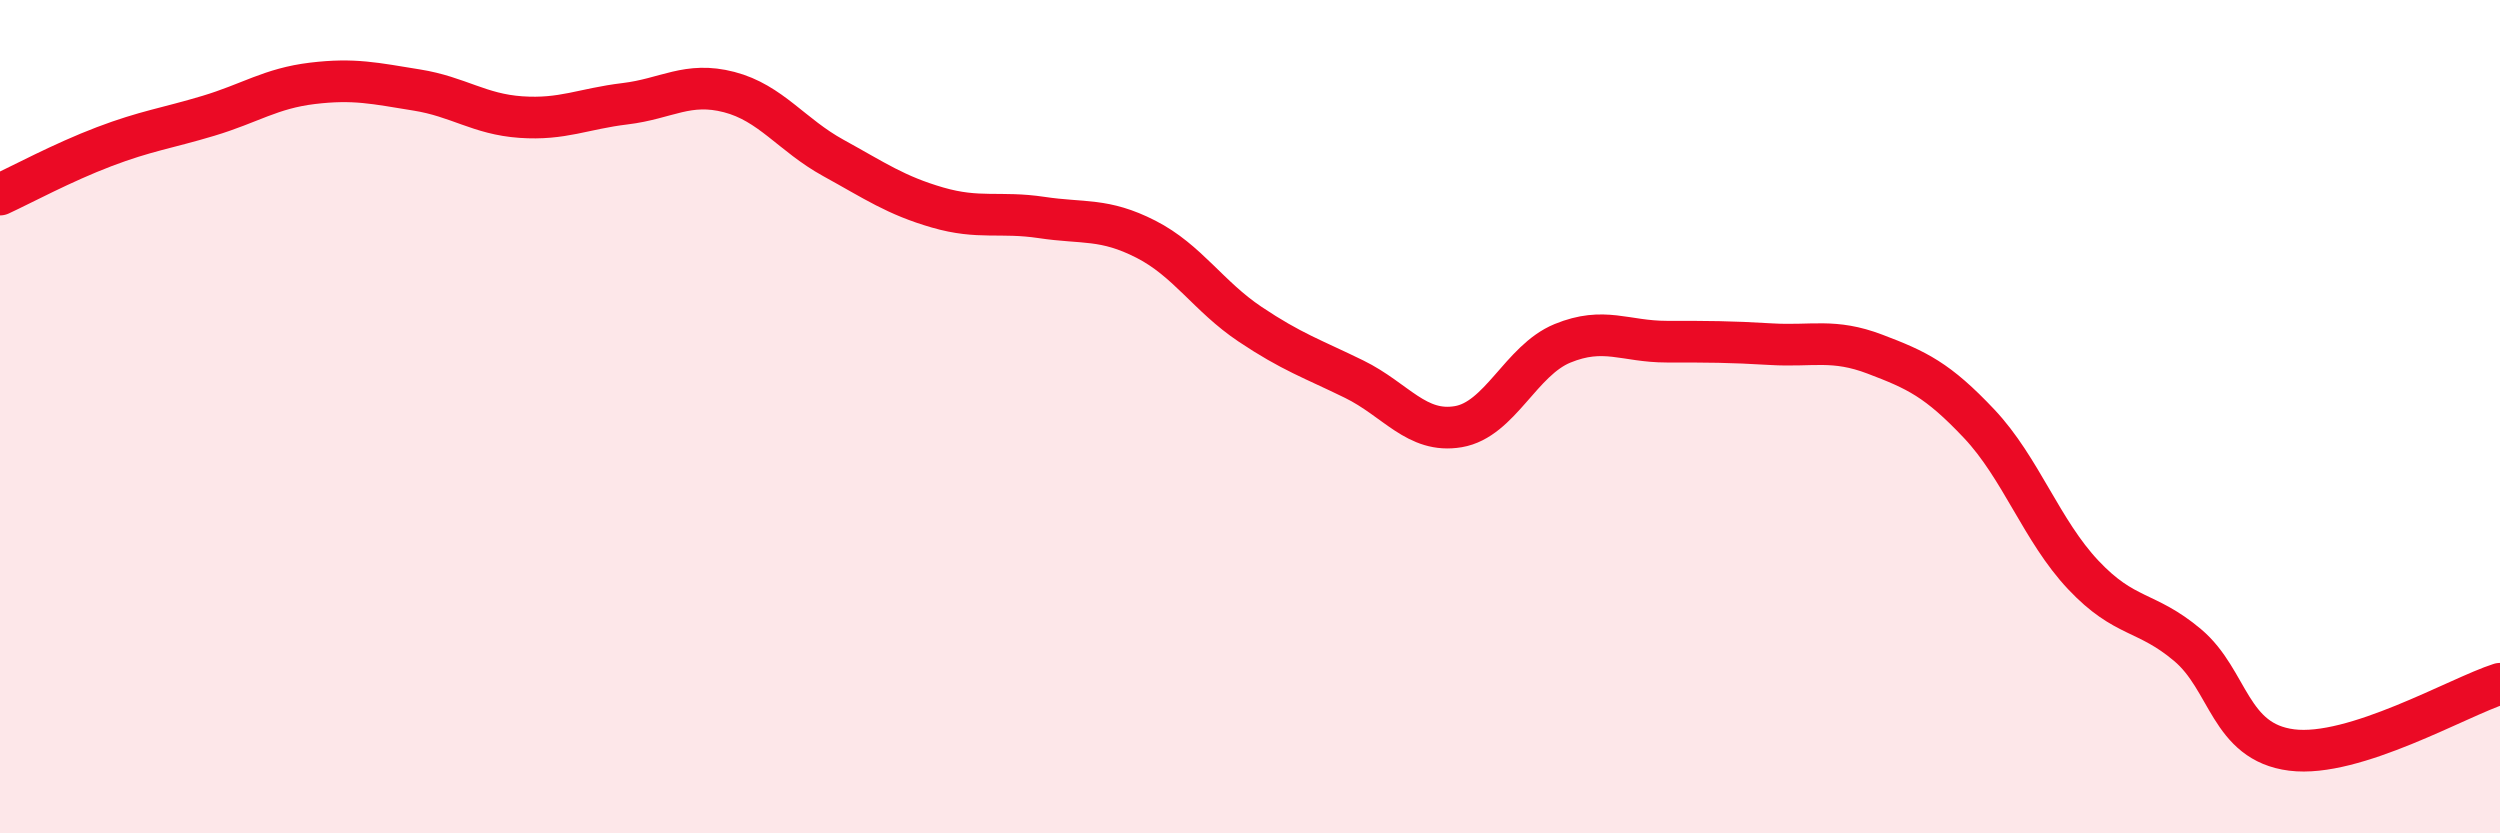 
    <svg width="60" height="20" viewBox="0 0 60 20" xmlns="http://www.w3.org/2000/svg">
      <path
        d="M 0,4.67 C 0.5,4.44 1.5,3.9 2.5,3.52 C 3.5,3.14 4,3.08 5,2.78 C 6,2.48 6.5,2.12 7.5,2 C 8.5,1.88 9,2 10,2.16 C 11,2.32 11.5,2.74 12.5,2.81 C 13.5,2.88 14,2.61 15,2.49 C 16,2.37 16.5,1.95 17.5,2.21 C 18.5,2.47 19,3.24 20,3.79 C 21,4.34 21.5,4.69 22.5,4.98 C 23.5,5.27 24,5.07 25,5.22 C 26,5.37 26.5,5.23 27.5,5.74 C 28.5,6.25 29,7.11 30,7.78 C 31,8.45 31.5,8.61 32.5,9.1 C 33.5,9.59 34,10.41 35,10.24 C 36,10.07 36.5,8.65 37.5,8.24 C 38.5,7.83 39,8.2 40,8.2 C 41,8.2 41.5,8.2 42.5,8.26 C 43.5,8.32 44,8.12 45,8.5 C 46,8.88 46.5,9.11 47.5,10.17 C 48.5,11.23 49,12.74 50,13.8 C 51,14.86 51.5,14.64 52.5,15.48 C 53.5,16.32 53.5,17.81 55,18 C 56.5,18.19 59,16.73 60,16.41L60 20L0 20Z"
        fill="#EB0A25"
        opacity="0.1"
        stroke-linecap="round"
        stroke-linejoin="round"
      />
      <path
        d="M 0,4.67 C 0.5,4.44 1.5,3.9 2.5,3.52 C 3.5,3.14 4,3.08 5,2.78 C 6,2.48 6.5,2.12 7.5,2 C 8.5,1.88 9,2 10,2.16 C 11,2.32 11.5,2.74 12.5,2.81 C 13.5,2.88 14,2.61 15,2.49 C 16,2.37 16.5,1.95 17.5,2.21 C 18.5,2.47 19,3.24 20,3.79 C 21,4.34 21.5,4.69 22.5,4.98 C 23.5,5.27 24,5.07 25,5.22 C 26,5.37 26.5,5.23 27.5,5.74 C 28.5,6.25 29,7.11 30,7.78 C 31,8.45 31.5,8.61 32.5,9.1 C 33.5,9.59 34,10.41 35,10.24 C 36,10.07 36.5,8.65 37.5,8.24 C 38.5,7.83 39,8.2 40,8.2 C 41,8.2 41.5,8.2 42.5,8.26 C 43.5,8.32 44,8.12 45,8.5 C 46,8.88 46.5,9.11 47.5,10.17 C 48.5,11.23 49,12.74 50,13.8 C 51,14.86 51.5,14.64 52.5,15.48 C 53.5,16.32 53.5,17.81 55,18 C 56.5,18.19 59,16.73 60,16.41"
        stroke="#EB0A25"
        stroke-width="1"
        fill="none"
        stroke-linecap="round"
        stroke-linejoin="round"
      />
    </svg>
  